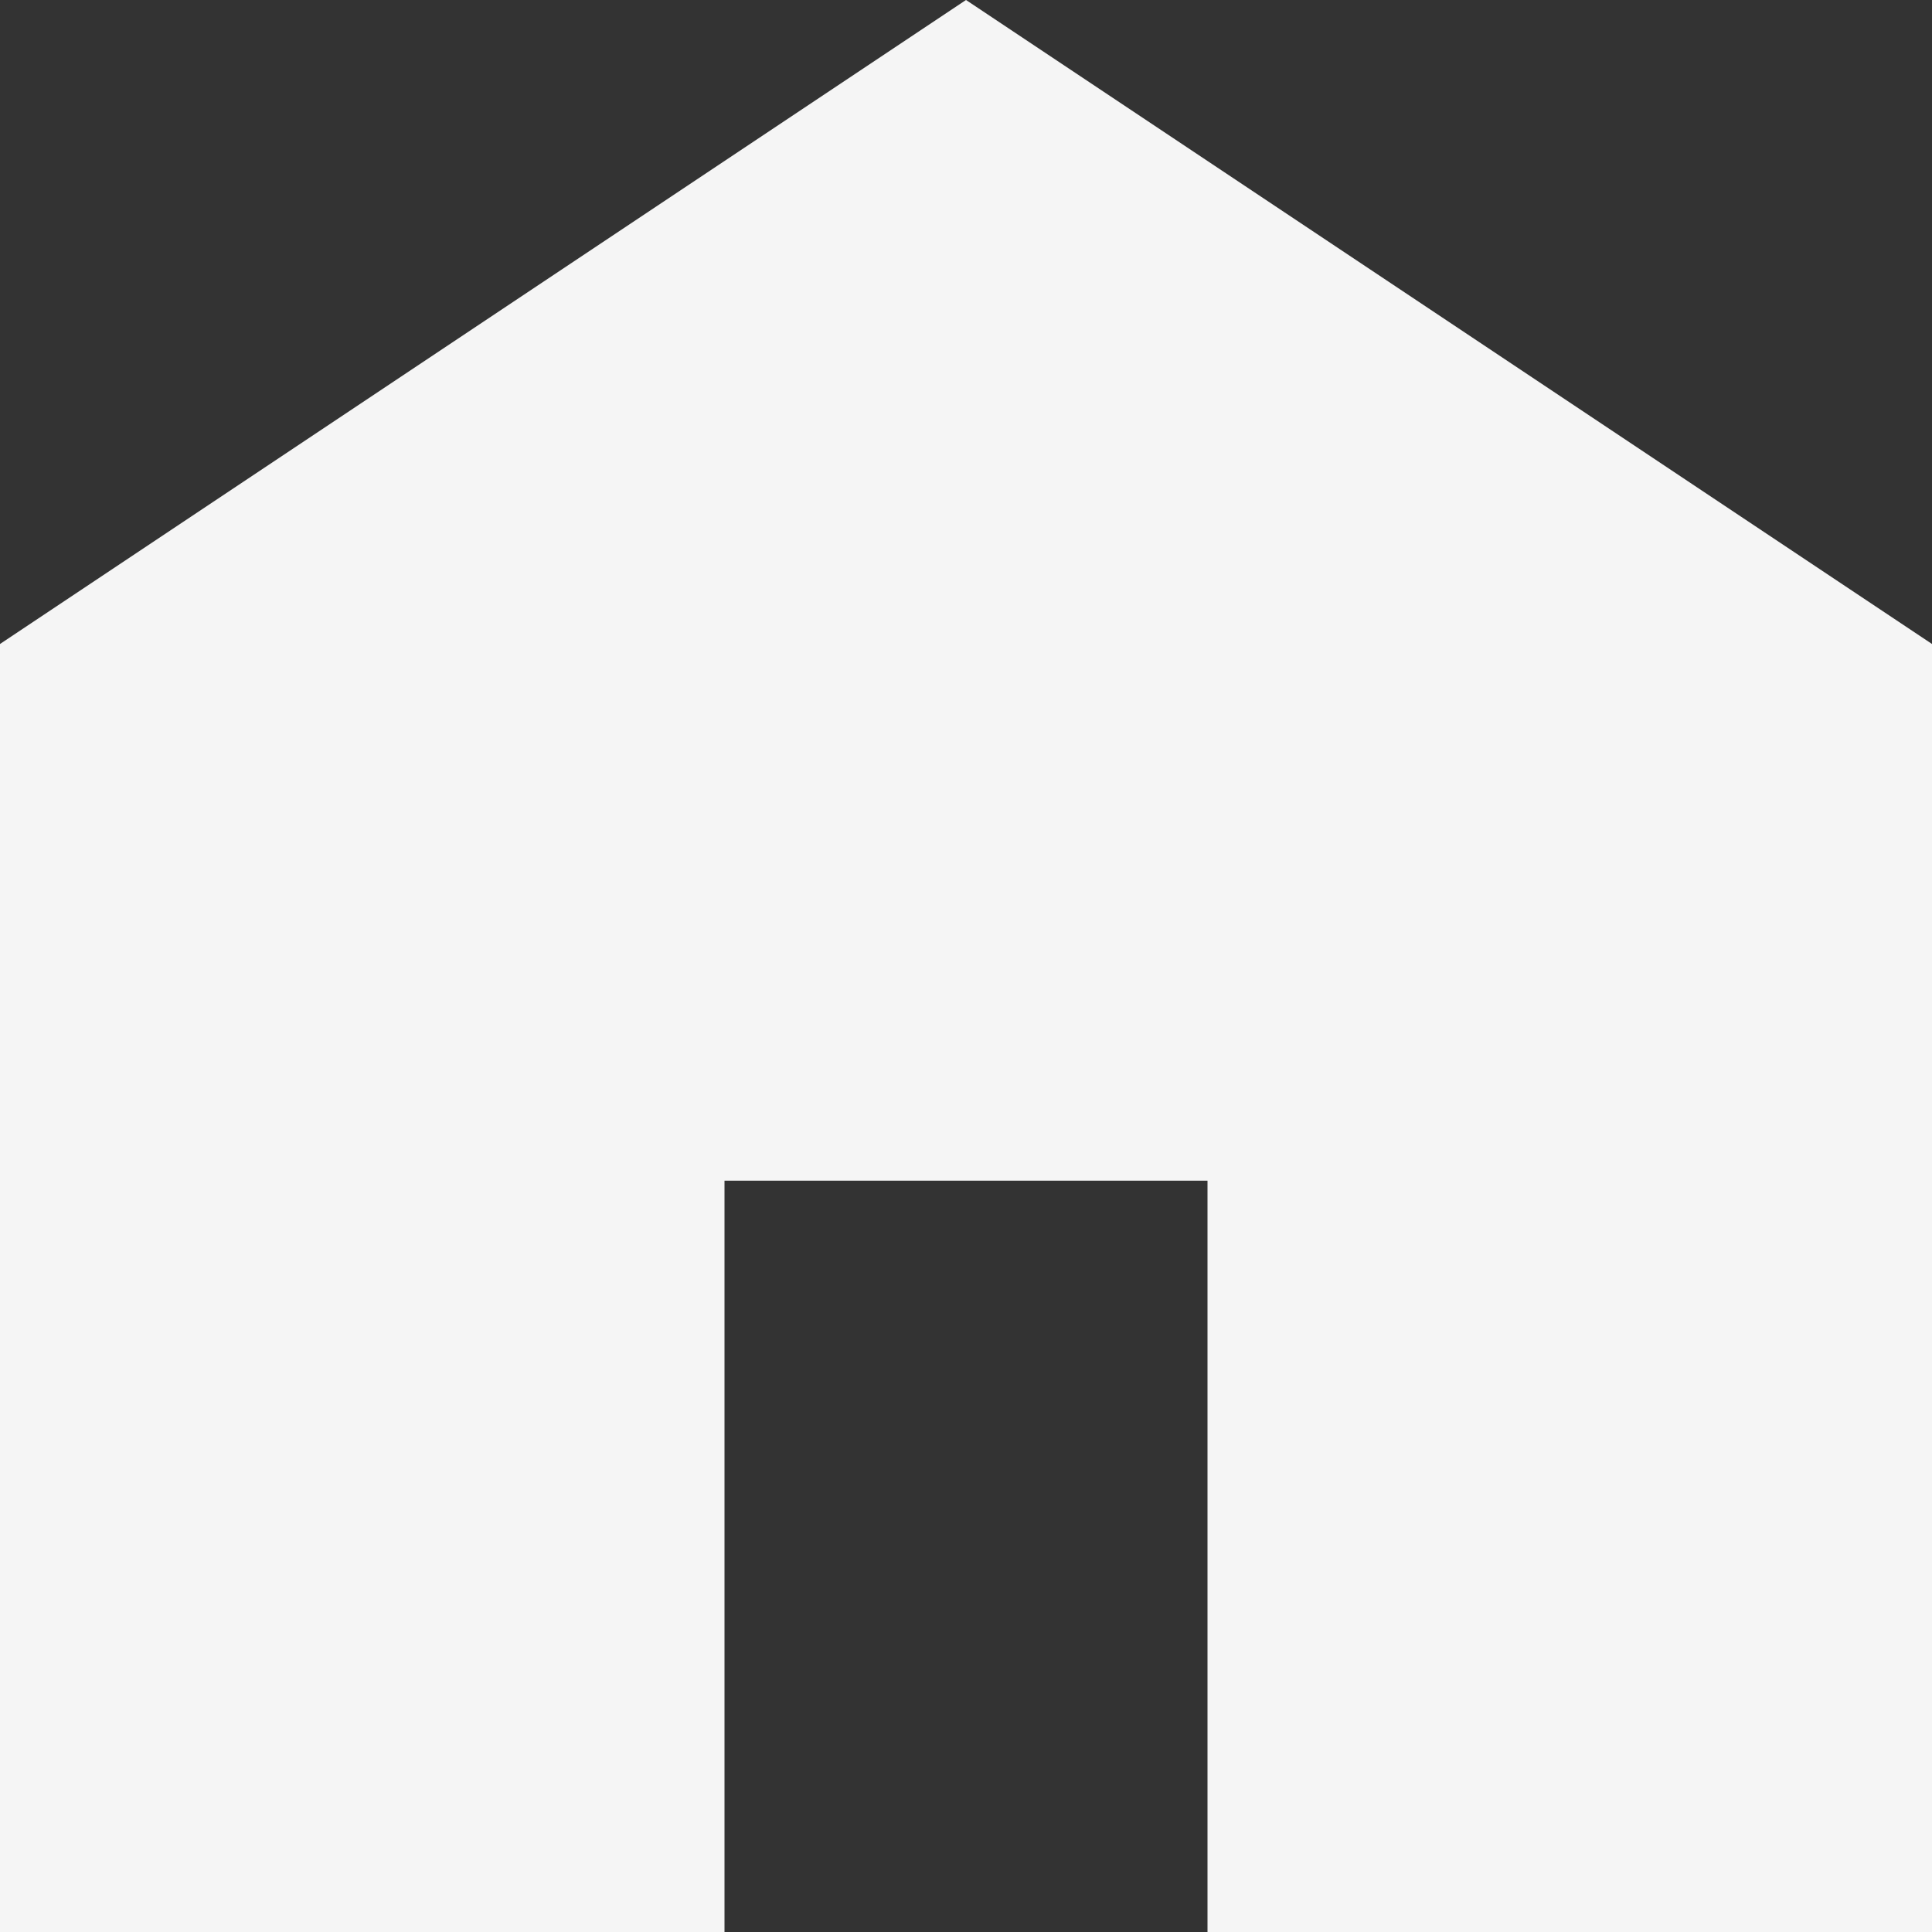 <svg xmlns="http://www.w3.org/2000/svg" width="27" height="27" viewBox="0 0 27 27" fill="none"><rect x="0" y="0" width="27" height="27" fill="#333333" stroke="none"/><path d="M0 27V9L13.5 0L27 9V27H16.875V16.5H10.125V27H0Z" fill="#F5F5F5"></path></svg>